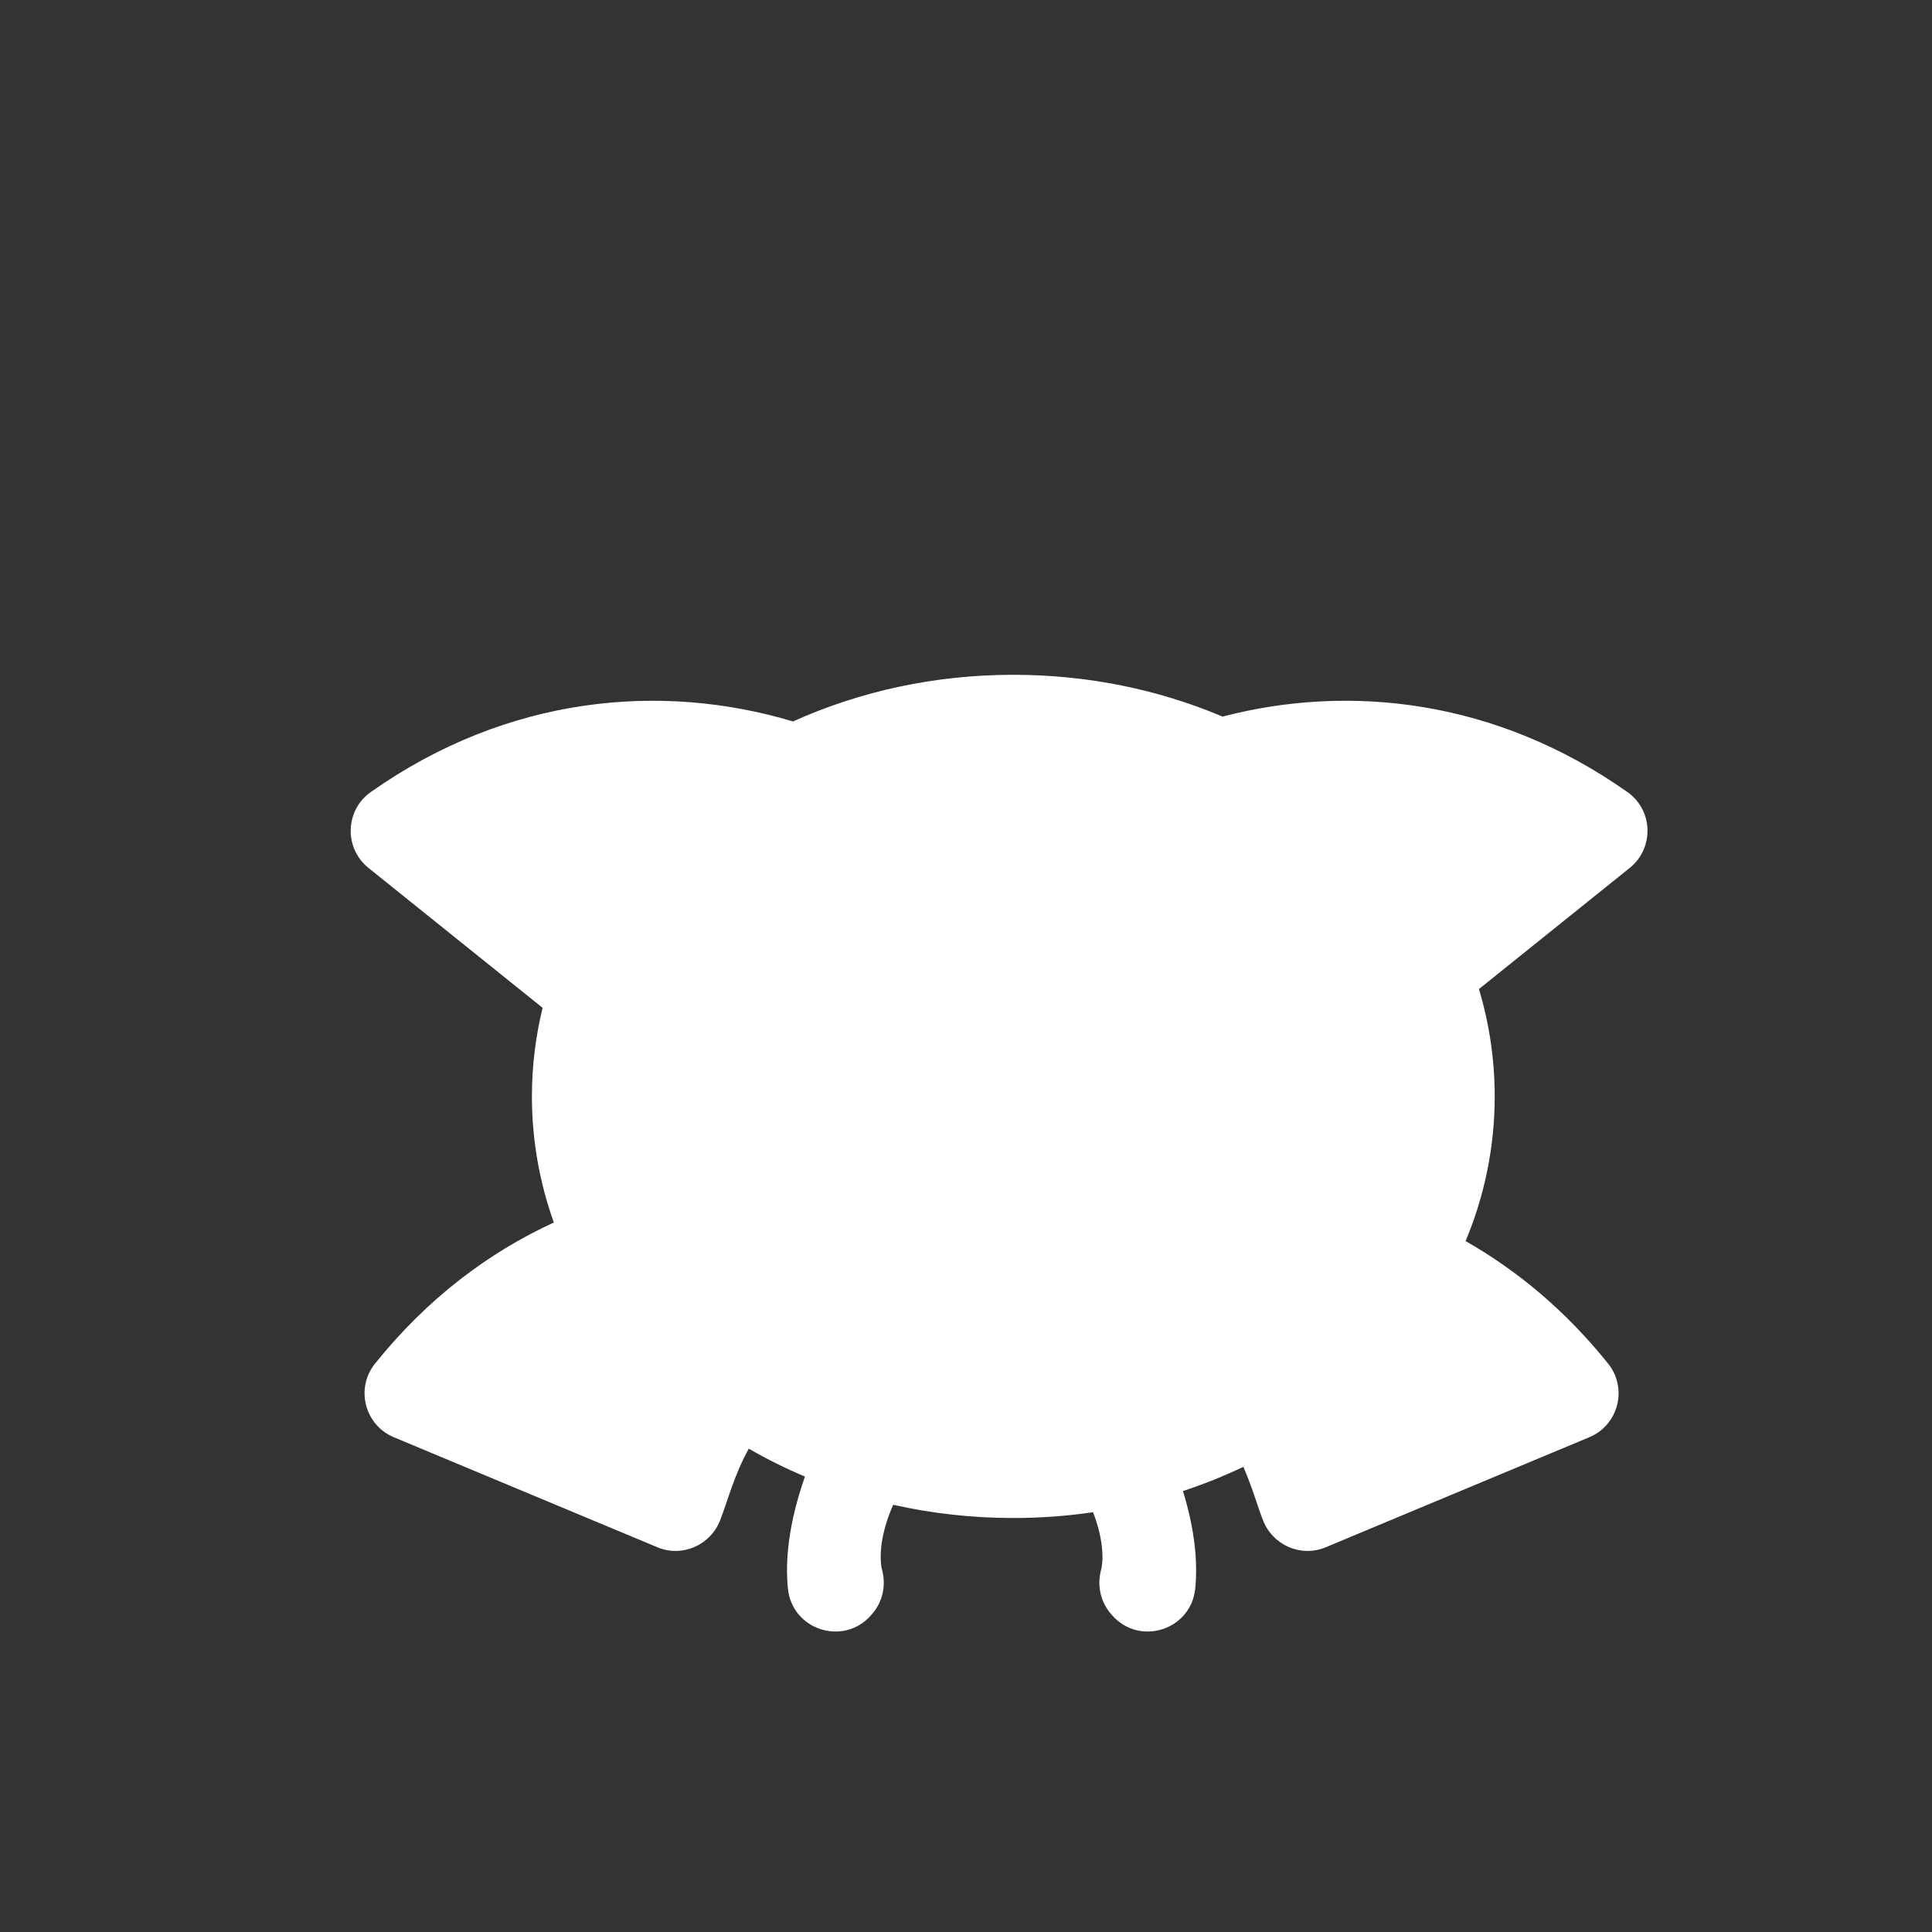 <?xml version="1.0" encoding="iso-8859-1"?>
<!-- Generator: Adobe Illustrator 29.1.0, SVG Export Plug-In . SVG Version: 9.03 Build 55587)  -->
<svg version="1.1" id="Layer_1" xmlns="http://www.w3.org/2000/svg" xmlns:xlink="http://www.w3.org/1999/xlink" x="0px" y="0px"
	 viewBox="0 0 1000 1000" style="enable-background:new 0 0 1000 1000;" xml:space="preserve">
<rect x="0" y="0" width="1000" height="1000" fill="#333333" stroke="none"/>
<path style="fill:#FFFFFF;" d="M842.339,409.952c-68.038-47.953-143.829-56.174-209.559-39.047
	c-32.746-13.861-69.481-21.634-108.289-21.634c-41.096,0-79.864,8.719-114.035,24.151c-67.738-20.309-147.372-13.62-218.528,36.53
	c-13.366,9.42-13.953,29.042-1.206,39.283l90.126,72.409c-3.61,14.786-5.528,30.122-5.528,45.852
	c0,22.737,3.975,44.66,11.341,65.269c-33.848,15.556-65.675,39.502-92.568,73.065c-10.225,12.761-5.342,31.774,9.748,38.074
	l136.425,56.956c12.852,5.366,27.465-1.043,32.506-14.026c3.647-9.393,7.335-23.632,14.793-37.004
	c9.279,5.356,18.982,10.194,29.072,14.444c-8.523,24.386-10.278,43.438-8.808,58.014c2.154,21.349,28.665,29.932,42.901,13.878
	l0.541-0.61c5.498-6.199,7.431-14.729,5.344-22.748c-1.835-7.053-0.609-19.838,5.713-33.932c19.87,4.469,40.698,6.846,62.16,6.846
	c14.061,0,27.844-1.036,41.269-2.997c4.905,12.545,5.765,23.677,4.099,30.082c-2.087,8.019-0.154,16.549,5.344,22.748l0.541,0.61
	c14.237,16.054,40.748,7.471,42.901-13.878c1.316-13.048,0.047-29.683-6.346-50.518c10.793-3.561,21.236-7.747,31.256-12.53
	c4.529,10.331,7.35,20.389,10.147,27.595c5.04,12.983,19.654,19.391,32.506,14.026l136.425-56.956
	c15.09-6.3,19.973-25.313,9.748-38.074c-21.858-27.278-46.976-48.199-73.788-63.431c9.747-23.36,15.067-48.588,15.067-74.903
	c0-19.201-2.843-37.819-8.16-55.559l78.044-62.702C856.292,438.994,855.705,419.372,842.339,409.952z"/>
</svg>
